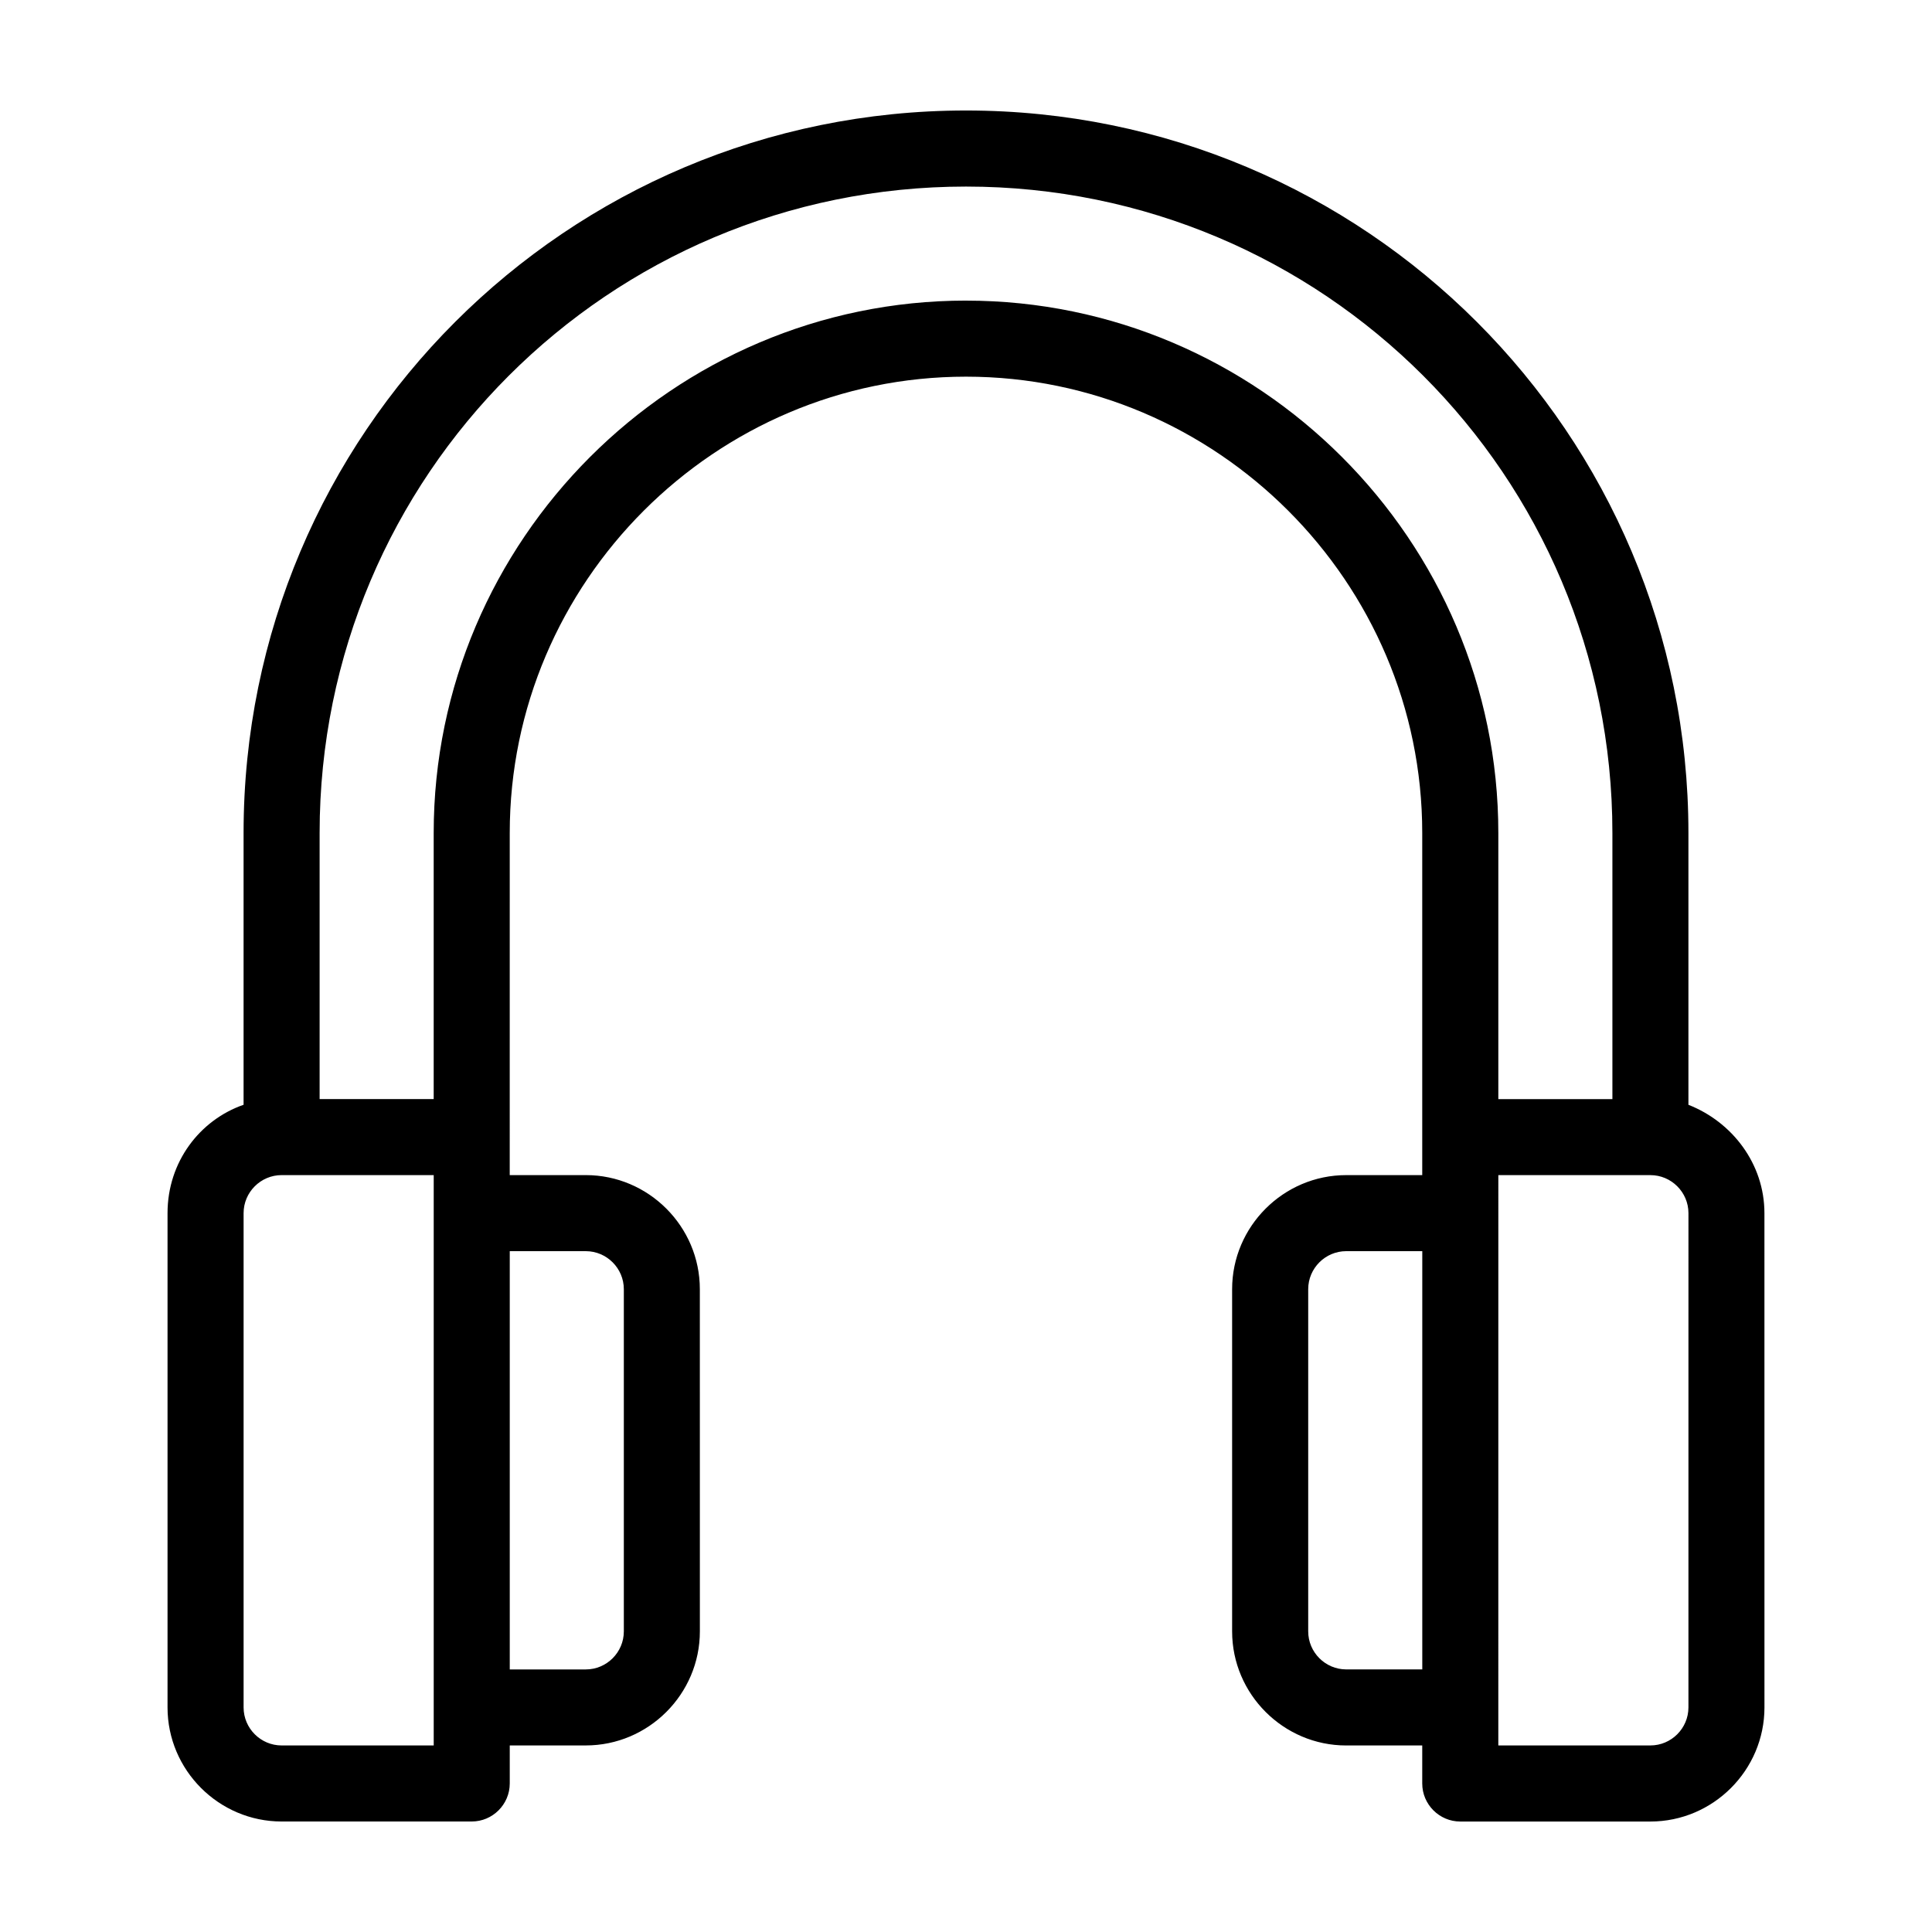 <?xml version="1.0" encoding="UTF-8"?>
<!-- Uploaded to: ICON Repo, www.svgrepo.com, Generator: ICON Repo Mixer Tools -->
<svg fill="#000000" width="800px" height="800px" version="1.1" viewBox="144 144 512 512" xmlns="http://www.w3.org/2000/svg">
 <path d="m591.45 436.78v-72.047c0-105.8-85.648-191.45-191.45-191.45-105.8 0-191.45 85.648-191.45 191.45v72.043c-11.586 4.031-20.152 15.113-20.152 28.719v130.99c0 16.625 13.602 30.23 30.23 30.23h50.383c5.543 0 10.078-4.535 10.078-10.078v-10.078h20.152c16.625 0 30.23-13.602 30.23-30.23l-0.008-90.684c0-16.625-13.602-30.23-30.23-30.23h-20.152l0.004-90.684c0-66.504 54.41-120.91 120.91-120.91s120.91 54.41 120.91 120.91v90.688h-20.152c-16.625 0-30.23 13.602-30.23 30.23v90.688c0 16.625 13.602 30.23 30.23 30.23h20.152v10.078c0 5.543 4.535 10.078 10.078 10.078h50.383c16.625 0 30.23-13.602 30.23-30.23l-0.008-131c0-13.098-8.562-24.18-20.152-28.715zm-70.531 149.63h-20.152c-5.543 0-10.078-4.535-10.078-10.078v-90.684c0-5.543 4.535-10.078 10.078-10.078h20.152zm-261.98 20.152h-40.305c-5.543 0-10.078-4.535-10.078-10.078v-130.99c0-5.543 4.535-10.078 10.078-10.078h40.305zm40.305-130.99c5.543 0 10.078 4.535 10.078 10.078v90.688c0 5.543-4.535 10.078-10.078 10.078h-20.152v-110.84zm100.76-251.91c-77.586 0-141.07 63.48-141.07 141.07v70.535h-30.23v-70.535c0-94.715 76.578-171.29 171.3-171.29 94.715 0 171.3 76.578 171.3 171.3v70.535h-30.23v-70.539c0-77.586-63.48-141.07-141.07-141.07zm191.45 372.82c0 5.543-4.535 10.078-10.078 10.078h-40.305l0.004-151.14h40.305c5.543 0 10.078 4.535 10.078 10.078z"/>
</svg>
